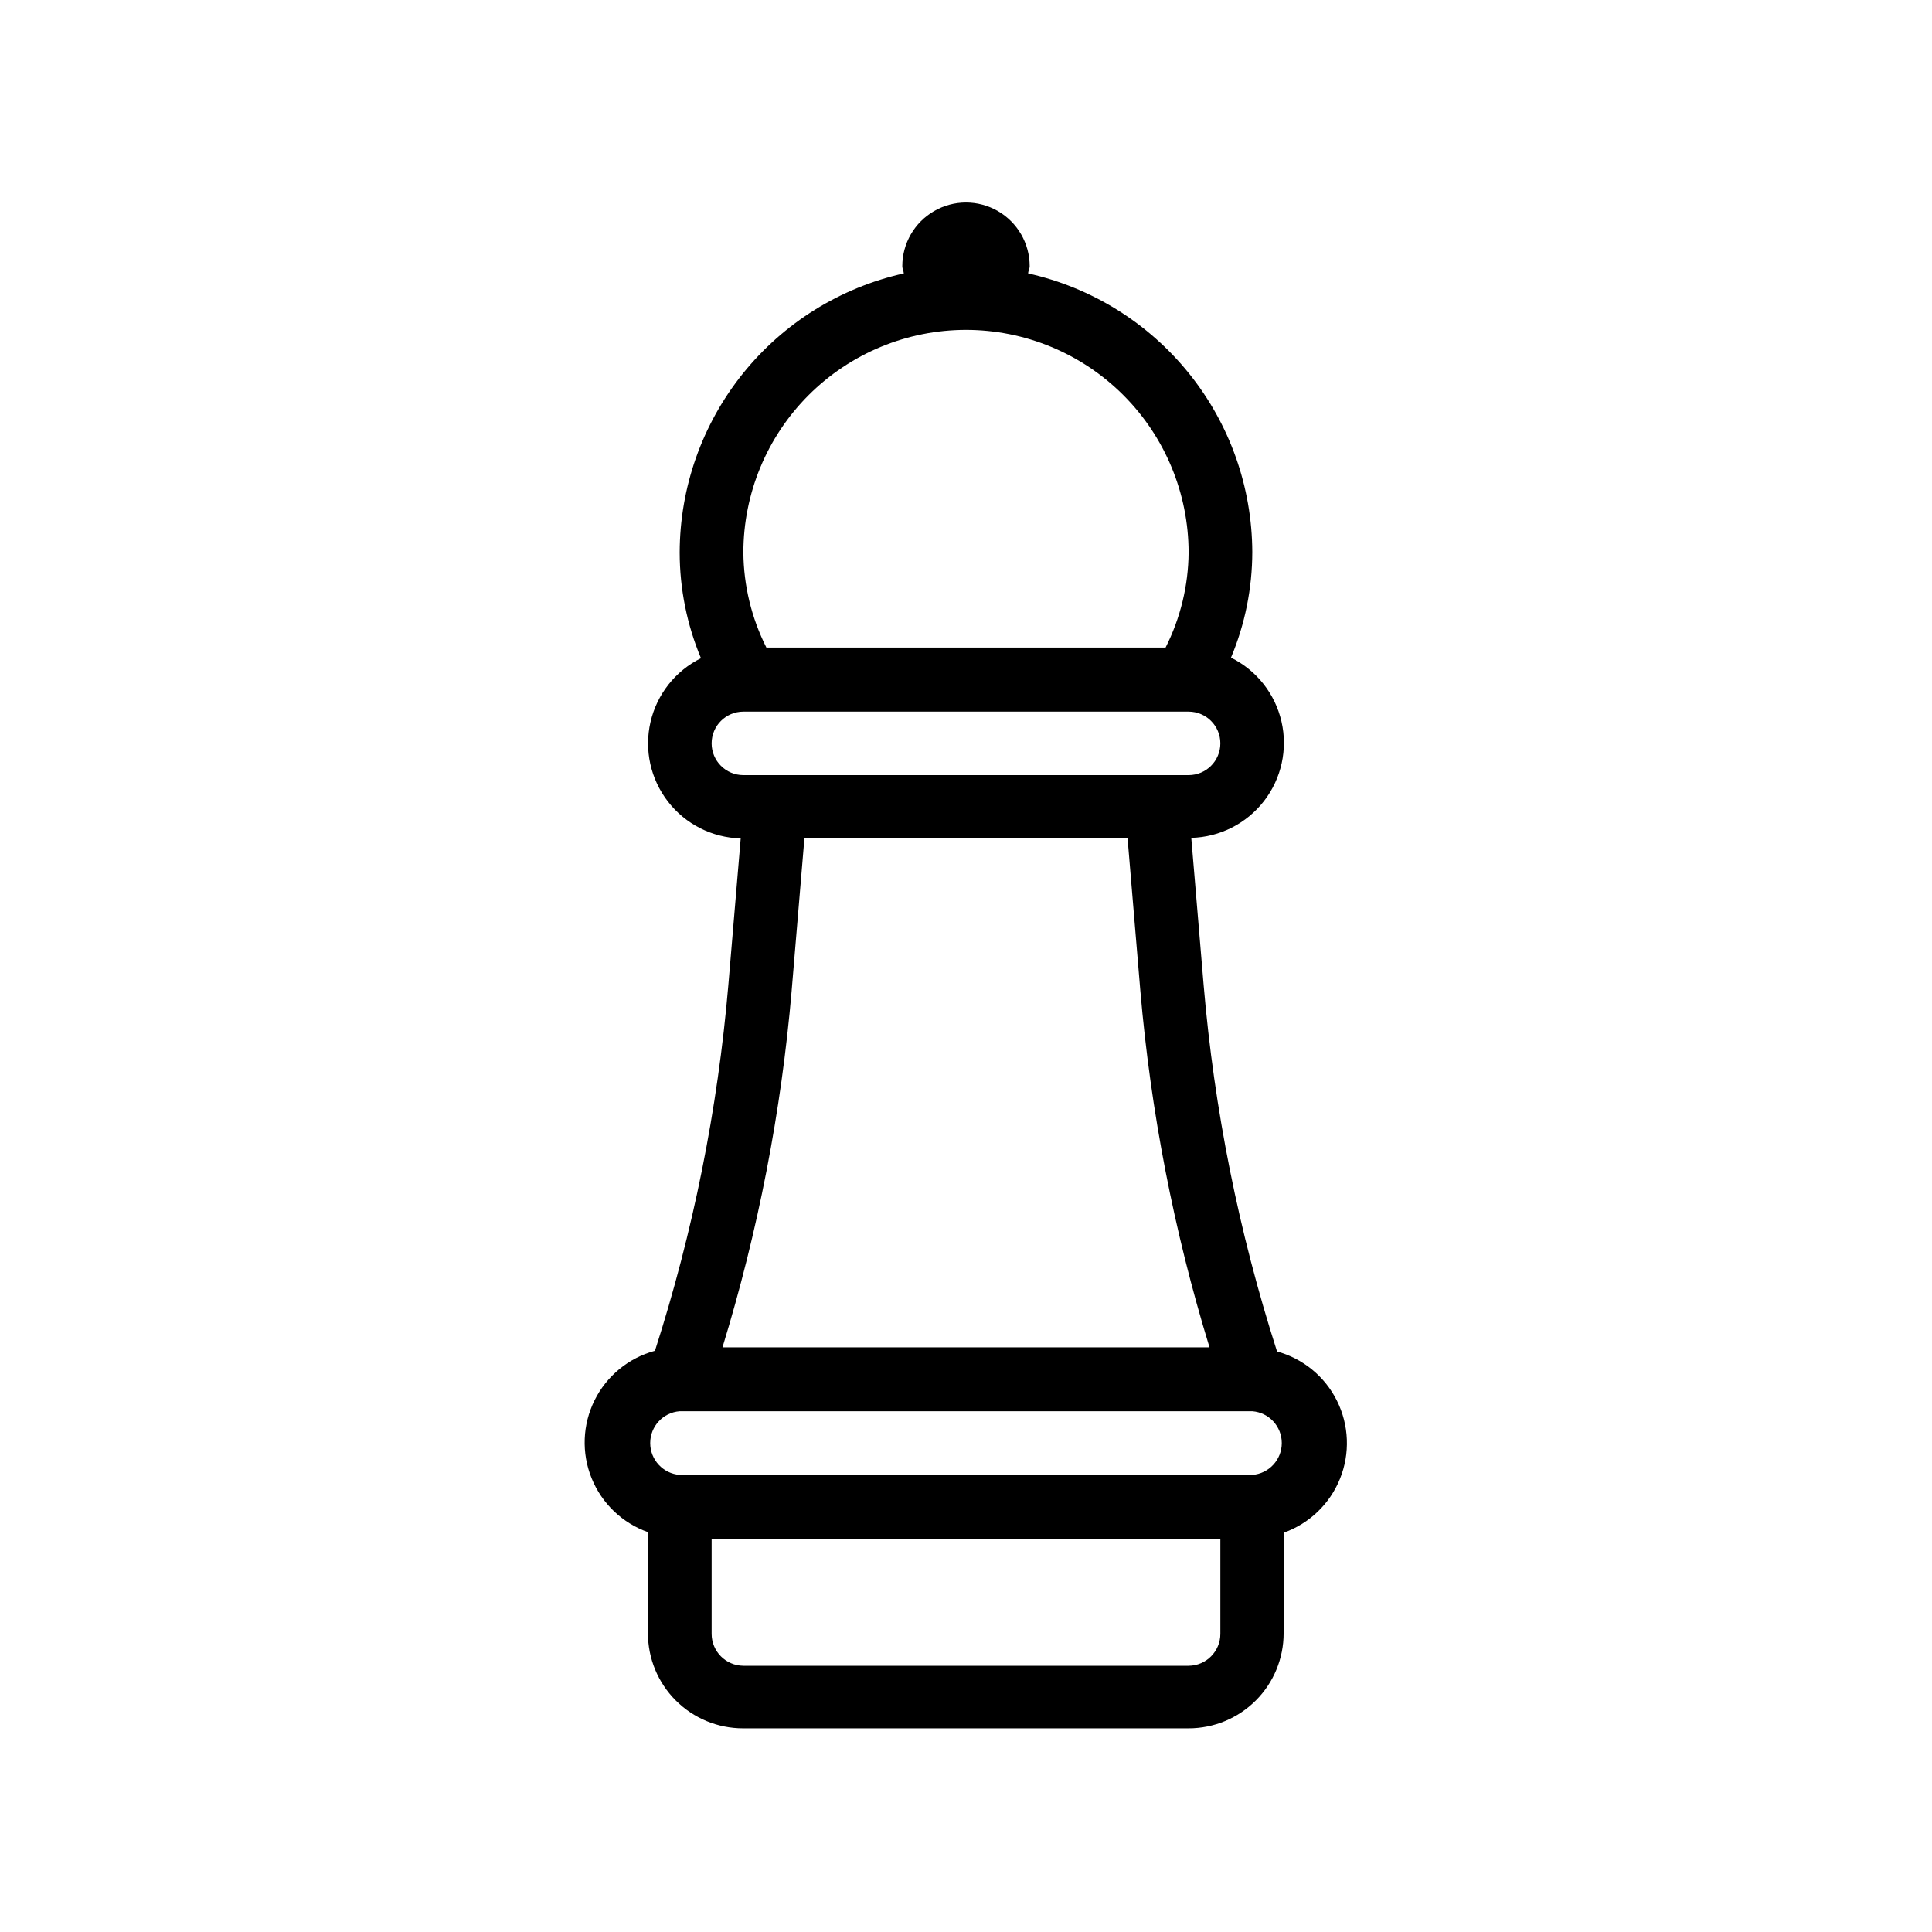 <?xml version="1.0" encoding="UTF-8"?>
<!-- Uploaded to: ICON Repo, www.svgrepo.com, Generator: ICON Repo Mixer Tools -->
<svg fill="#000000" width="800px" height="800px" version="1.1" viewBox="144 144 512 512" xmlns="http://www.w3.org/2000/svg">
 <path d="m482.42 502.12c-10.125-31.523-16.648-64.094-19.445-97.086l-3.273-38.996-0.004 0.004c7.559-0.191 14.629-3.769 19.266-9.742 4.633-5.973 6.34-13.715 4.644-21.082-1.691-7.367-6.602-13.586-13.379-16.938 3.715-8.871 5.633-18.395 5.641-28.012-0.066-17.215-5.981-33.895-16.773-47.305-10.793-13.414-25.824-22.758-42.625-26.504 0-0.656 0.402-1.211 0.402-1.914 0-6.031-3.215-11.602-8.438-14.617-5.223-3.016-11.656-3.016-16.879 0-5.223 3.016-8.438 8.586-8.438 14.617 0 0.707 0.352 1.258 0.402 1.914-16.828 3.754-31.875 13.121-42.672 26.562-10.793 13.441-16.695 30.156-16.727 47.398 0.008 9.617 1.926 19.137 5.641 28.012-6.773 3.352-11.688 9.57-13.379 16.938-1.695 7.367 0.012 15.105 4.648 21.078 4.633 5.977 11.703 9.551 19.262 9.742l-3.273 38.844c-2.809 32.941-9.336 65.461-19.449 96.934-6.961 1.879-12.785 6.648-15.996 13.102-3.211 6.457-3.504 13.977-0.801 20.66 2.703 6.688 8.141 11.891 14.934 14.301v26.805c0 6.68 2.652 13.09 7.379 17.812 4.723 4.723 11.133 7.379 17.812 7.379h118.09c6.68 0 13.086-2.656 17.812-7.379 4.723-4.723 7.375-11.133 7.375-17.812v-26.652c6.797-2.41 12.234-7.617 14.934-14.301 2.703-6.684 2.41-14.207-0.801-20.66-3.211-6.457-9.035-11.227-15.996-13.102zm-82.422-270.7c15.641 0.012 30.641 6.231 41.699 17.293 11.062 11.059 17.281 26.059 17.297 41.703-0.07 8.75-2.156 17.371-6.098 25.188h-105.8c-3.938-7.816-6.023-16.438-6.094-25.188 0.012-15.645 6.231-30.645 17.293-41.703 11.062-11.062 26.059-17.281 41.703-17.293zm-67.41 109.58c0-4.648 3.766-8.414 8.414-8.414h117.99c4.644 0 8.414 3.766 8.414 8.414 0 4.644-3.769 8.414-8.414 8.414h-117.99c-4.648 0-8.414-3.769-8.414-8.414zm21.211 65.496 3.375-40.305h85.648l3.375 40.305v-0.004c2.746 32.082 8.895 63.781 18.336 94.566h-129.07c9.441-30.785 15.59-62.484 18.34-94.566zm113.61 170.49c0 4.652-3.762 8.434-8.414 8.461h-117.99c-4.656-0.027-8.414-3.809-8.414-8.461v-25.191h134.82zm8.465-42.117-151.75-0.004c-4.41-0.34-7.812-4.016-7.812-8.438 0-4.422 3.402-8.098 7.812-8.438h151.75c4.41 0.34 7.812 4.016 7.812 8.438 0 4.422-3.402 8.098-7.812 8.438z"/>
</svg>